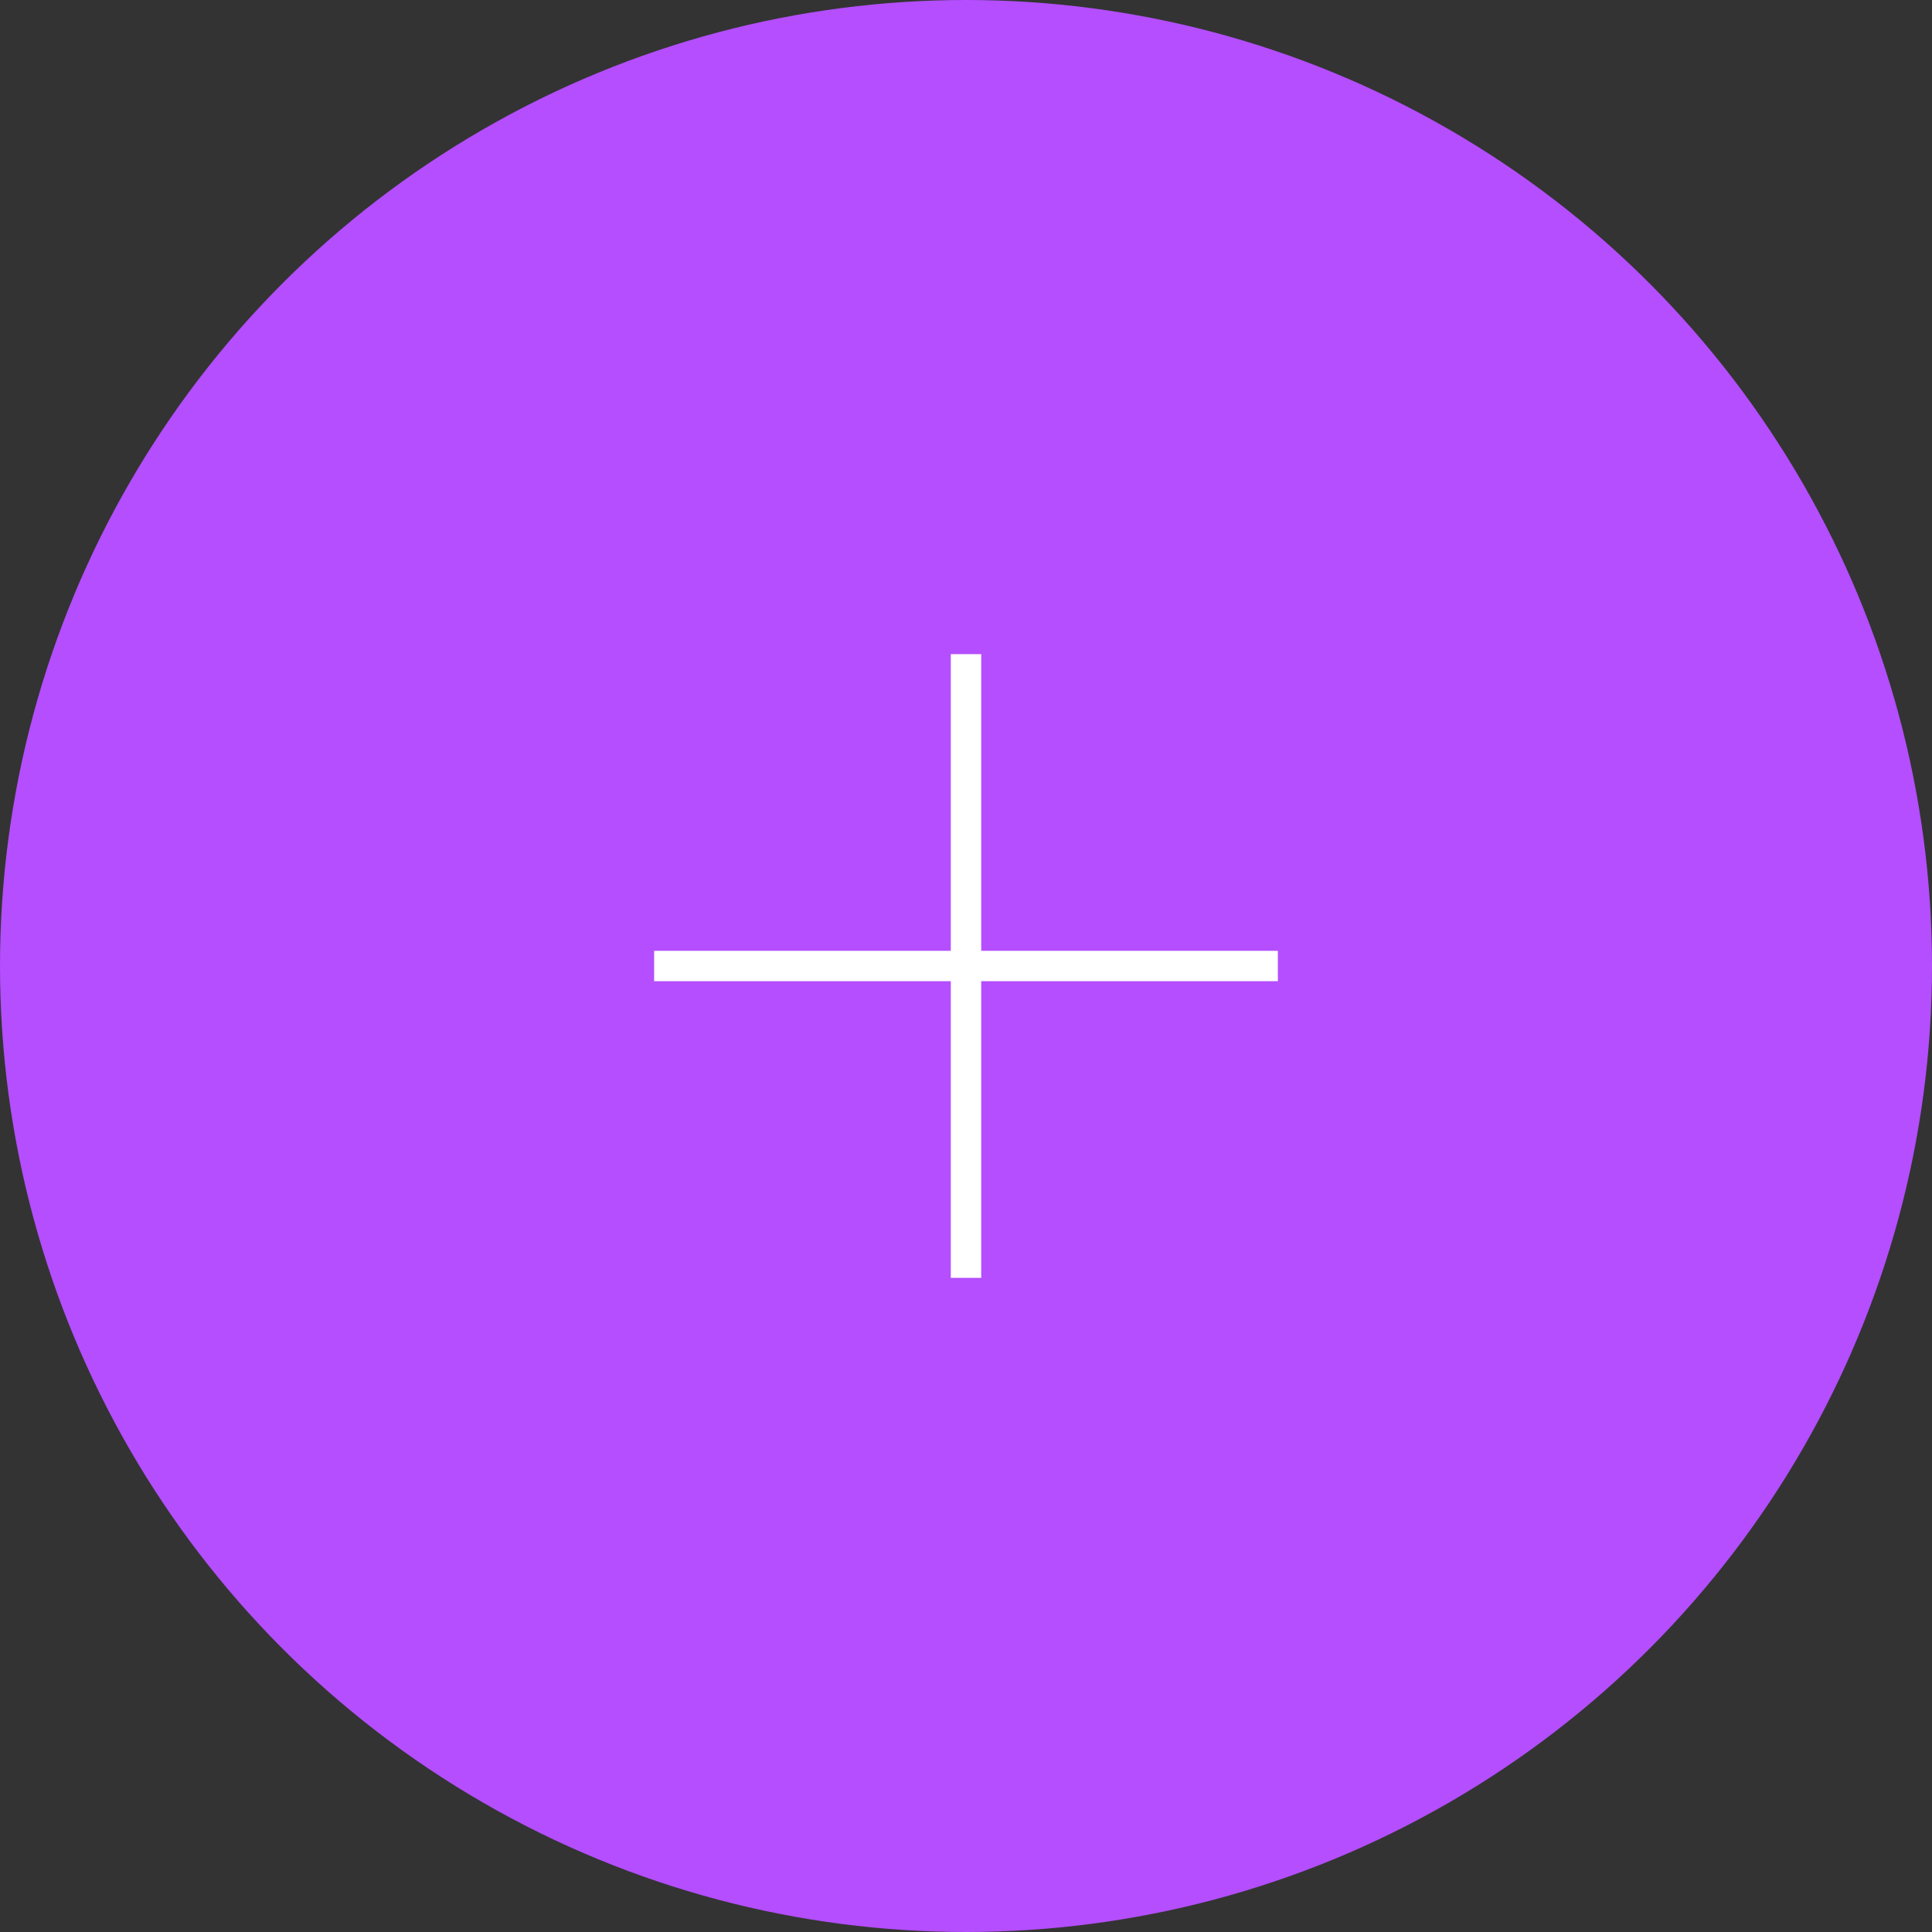 <svg xmlns="http://www.w3.org/2000/svg" width="127" height="127" viewBox="0 0 127 127">
  <rect x="0" y="0" width="127" height="127" fill="#333333" stroke="none"/>
  <g id="Groupe_9" data-name="Groupe 9" transform="translate(-897 -2498)">
    <circle id="Ellipse_4" data-name="Ellipse 4" cx="63.5" cy="63.5" r="63.5" transform="translate(897 2498)" fill="#b44eff"/>
    <g id="Groupe_8" data-name="Groupe 8">
      <line id="Ligne_4" data-name="Ligne 4" y2="41" transform="translate(960.5 2541)" fill="none" stroke="#fff" stroke-width="2"/>
      <line id="Ligne_5" data-name="Ligne 5" y2="41" transform="translate(940 2561.5) rotate(-90)" fill="none" stroke="#fff" stroke-width="2"/>
    </g>
  </g>
</svg>
